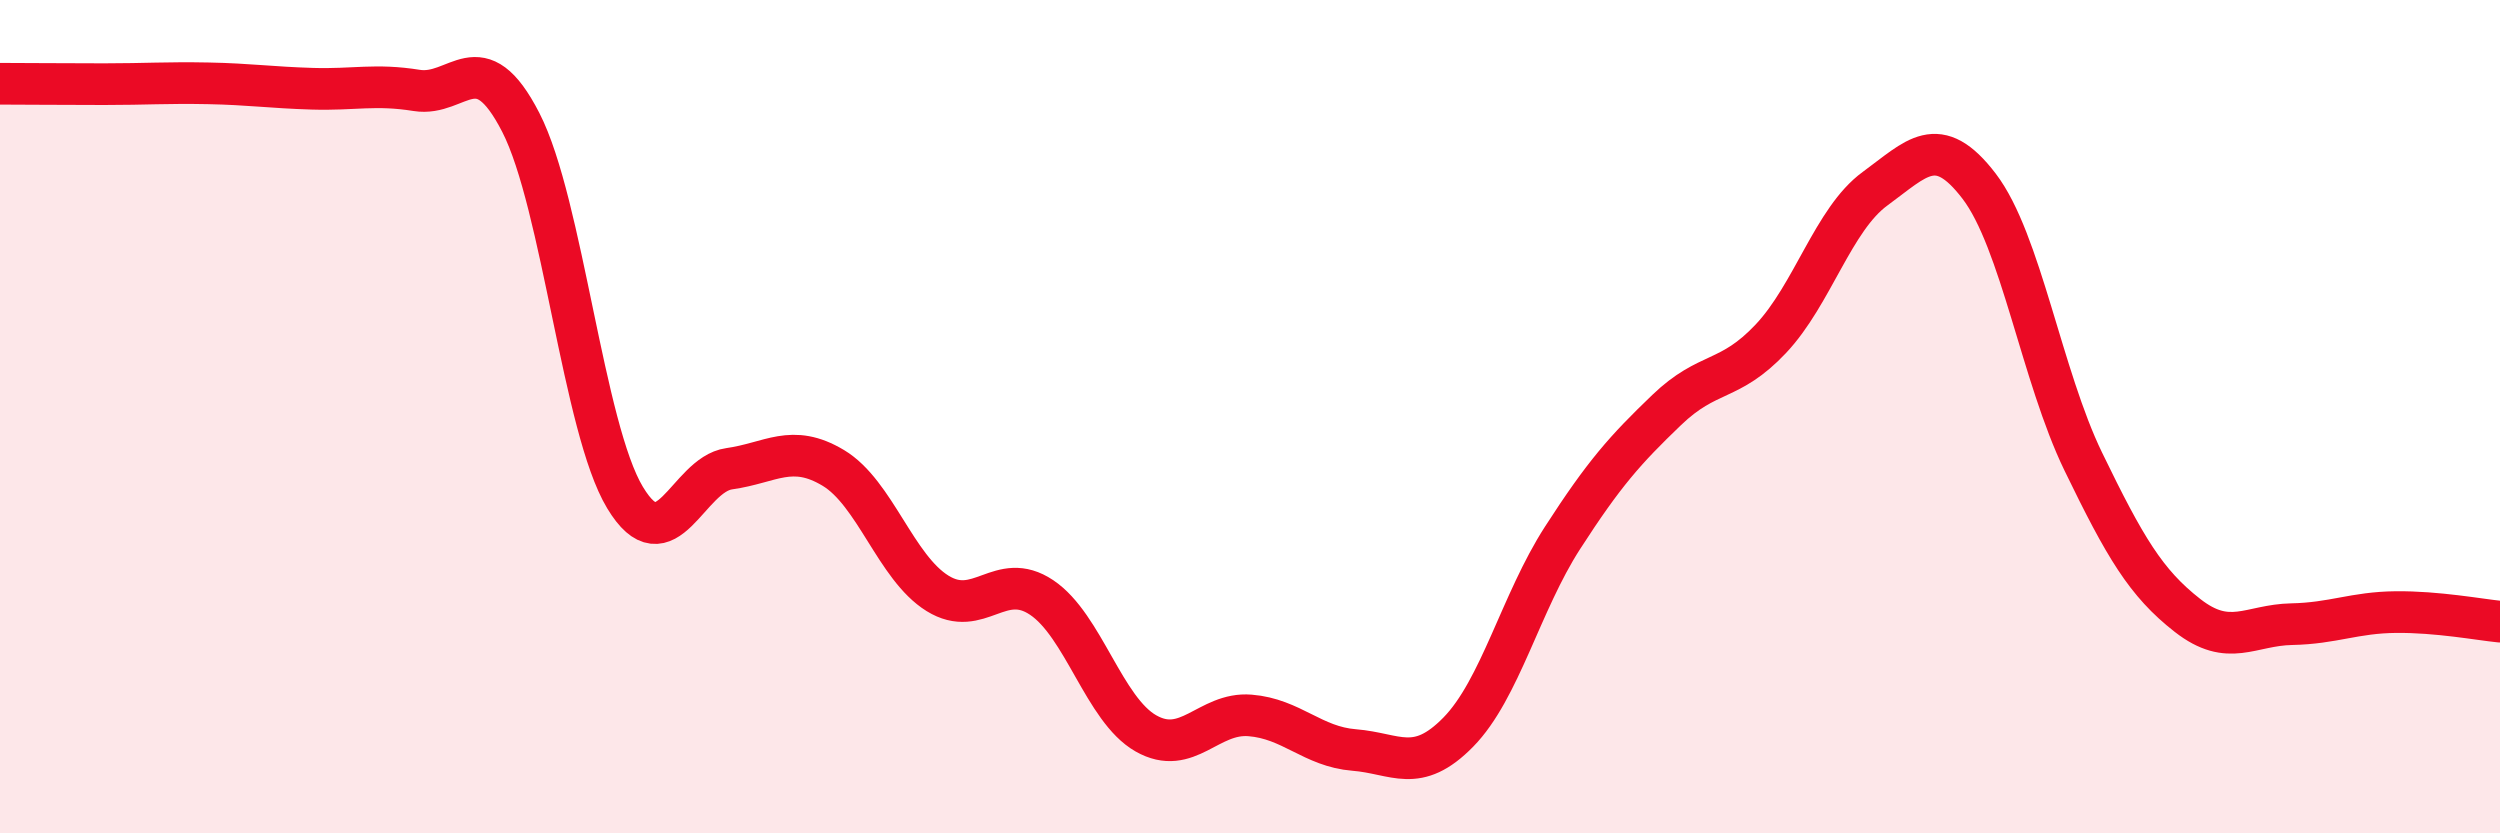 
    <svg width="60" height="20" viewBox="0 0 60 20" xmlns="http://www.w3.org/2000/svg">
      <path
        d="M 0,2.01 C 0.5,2.01 1.5,2.02 2.5,2.02 C 3.5,2.02 4,1.98 5,2 C 6,2.02 6.5,2.1 7.5,2.13 C 8.5,2.16 9,2.01 10,2.17 C 11,2.33 11.5,0.99 12.5,2.94 C 13.5,4.89 14,10.28 15,11.94 C 16,13.6 16.5,11.39 17.5,11.25 C 18.5,11.11 19,10.63 20,11.23 C 21,11.83 21.5,13.62 22.5,14.24 C 23.5,14.86 24,13.67 25,14.34 C 26,15.01 26.5,17.03 27.5,17.6 C 28.5,18.17 29,17.09 30,17.17 C 31,17.25 31.5,17.92 32.5,18 C 33.5,18.08 34,18.59 35,17.57 C 36,16.55 36.5,14.46 37.5,12.91 C 38.5,11.36 39,10.8 40,9.84 C 41,8.88 41.5,9.19 42.5,8.13 C 43.5,7.07 44,5.26 45,4.53 C 46,3.8 46.5,3.16 47.5,4.47 C 48.5,5.78 49,9.02 50,11.08 C 51,13.14 51.5,13.99 52.5,14.77 C 53.5,15.55 54,15 55,14.98 C 56,14.96 56.5,14.7 57.5,14.69 C 58.5,14.68 59.5,14.87 60,14.92L60 20L0 20Z"
        fill="#EB0A25"
        opacity="0.1"
        stroke-linecap="round"
        stroke-linejoin="round"
      />
      <path
        d="M 0,2.01 C 0.5,2.01 1.5,2.02 2.5,2.02 C 3.5,2.02 4,1.98 5,2 C 6,2.02 6.5,2.1 7.5,2.13 C 8.5,2.16 9,2.01 10,2.17 C 11,2.33 11.5,0.99 12.5,2.94 C 13.5,4.89 14,10.28 15,11.94 C 16,13.6 16.5,11.39 17.5,11.25 C 18.5,11.11 19,10.63 20,11.23 C 21,11.83 21.5,13.62 22.5,14.24 C 23.5,14.86 24,13.67 25,14.34 C 26,15.01 26.5,17.03 27.5,17.6 C 28.5,18.17 29,17.09 30,17.17 C 31,17.25 31.5,17.92 32.5,18 C 33.5,18.08 34,18.59 35,17.57 C 36,16.55 36.5,14.46 37.5,12.91 C 38.5,11.36 39,10.8 40,9.84 C 41,8.88 41.5,9.19 42.5,8.13 C 43.5,7.07 44,5.26 45,4.53 C 46,3.8 46.5,3.16 47.5,4.47 C 48.5,5.78 49,9.02 50,11.08 C 51,13.14 51.5,13.99 52.5,14.77 C 53.5,15.55 54,15 55,14.98 C 56,14.96 56.5,14.7 57.5,14.69 C 58.5,14.68 59.5,14.87 60,14.92"
        stroke="#EB0A25"
        stroke-width="1"
        fill="none"
        stroke-linecap="round"
        stroke-linejoin="round"
      />
    </svg>
  